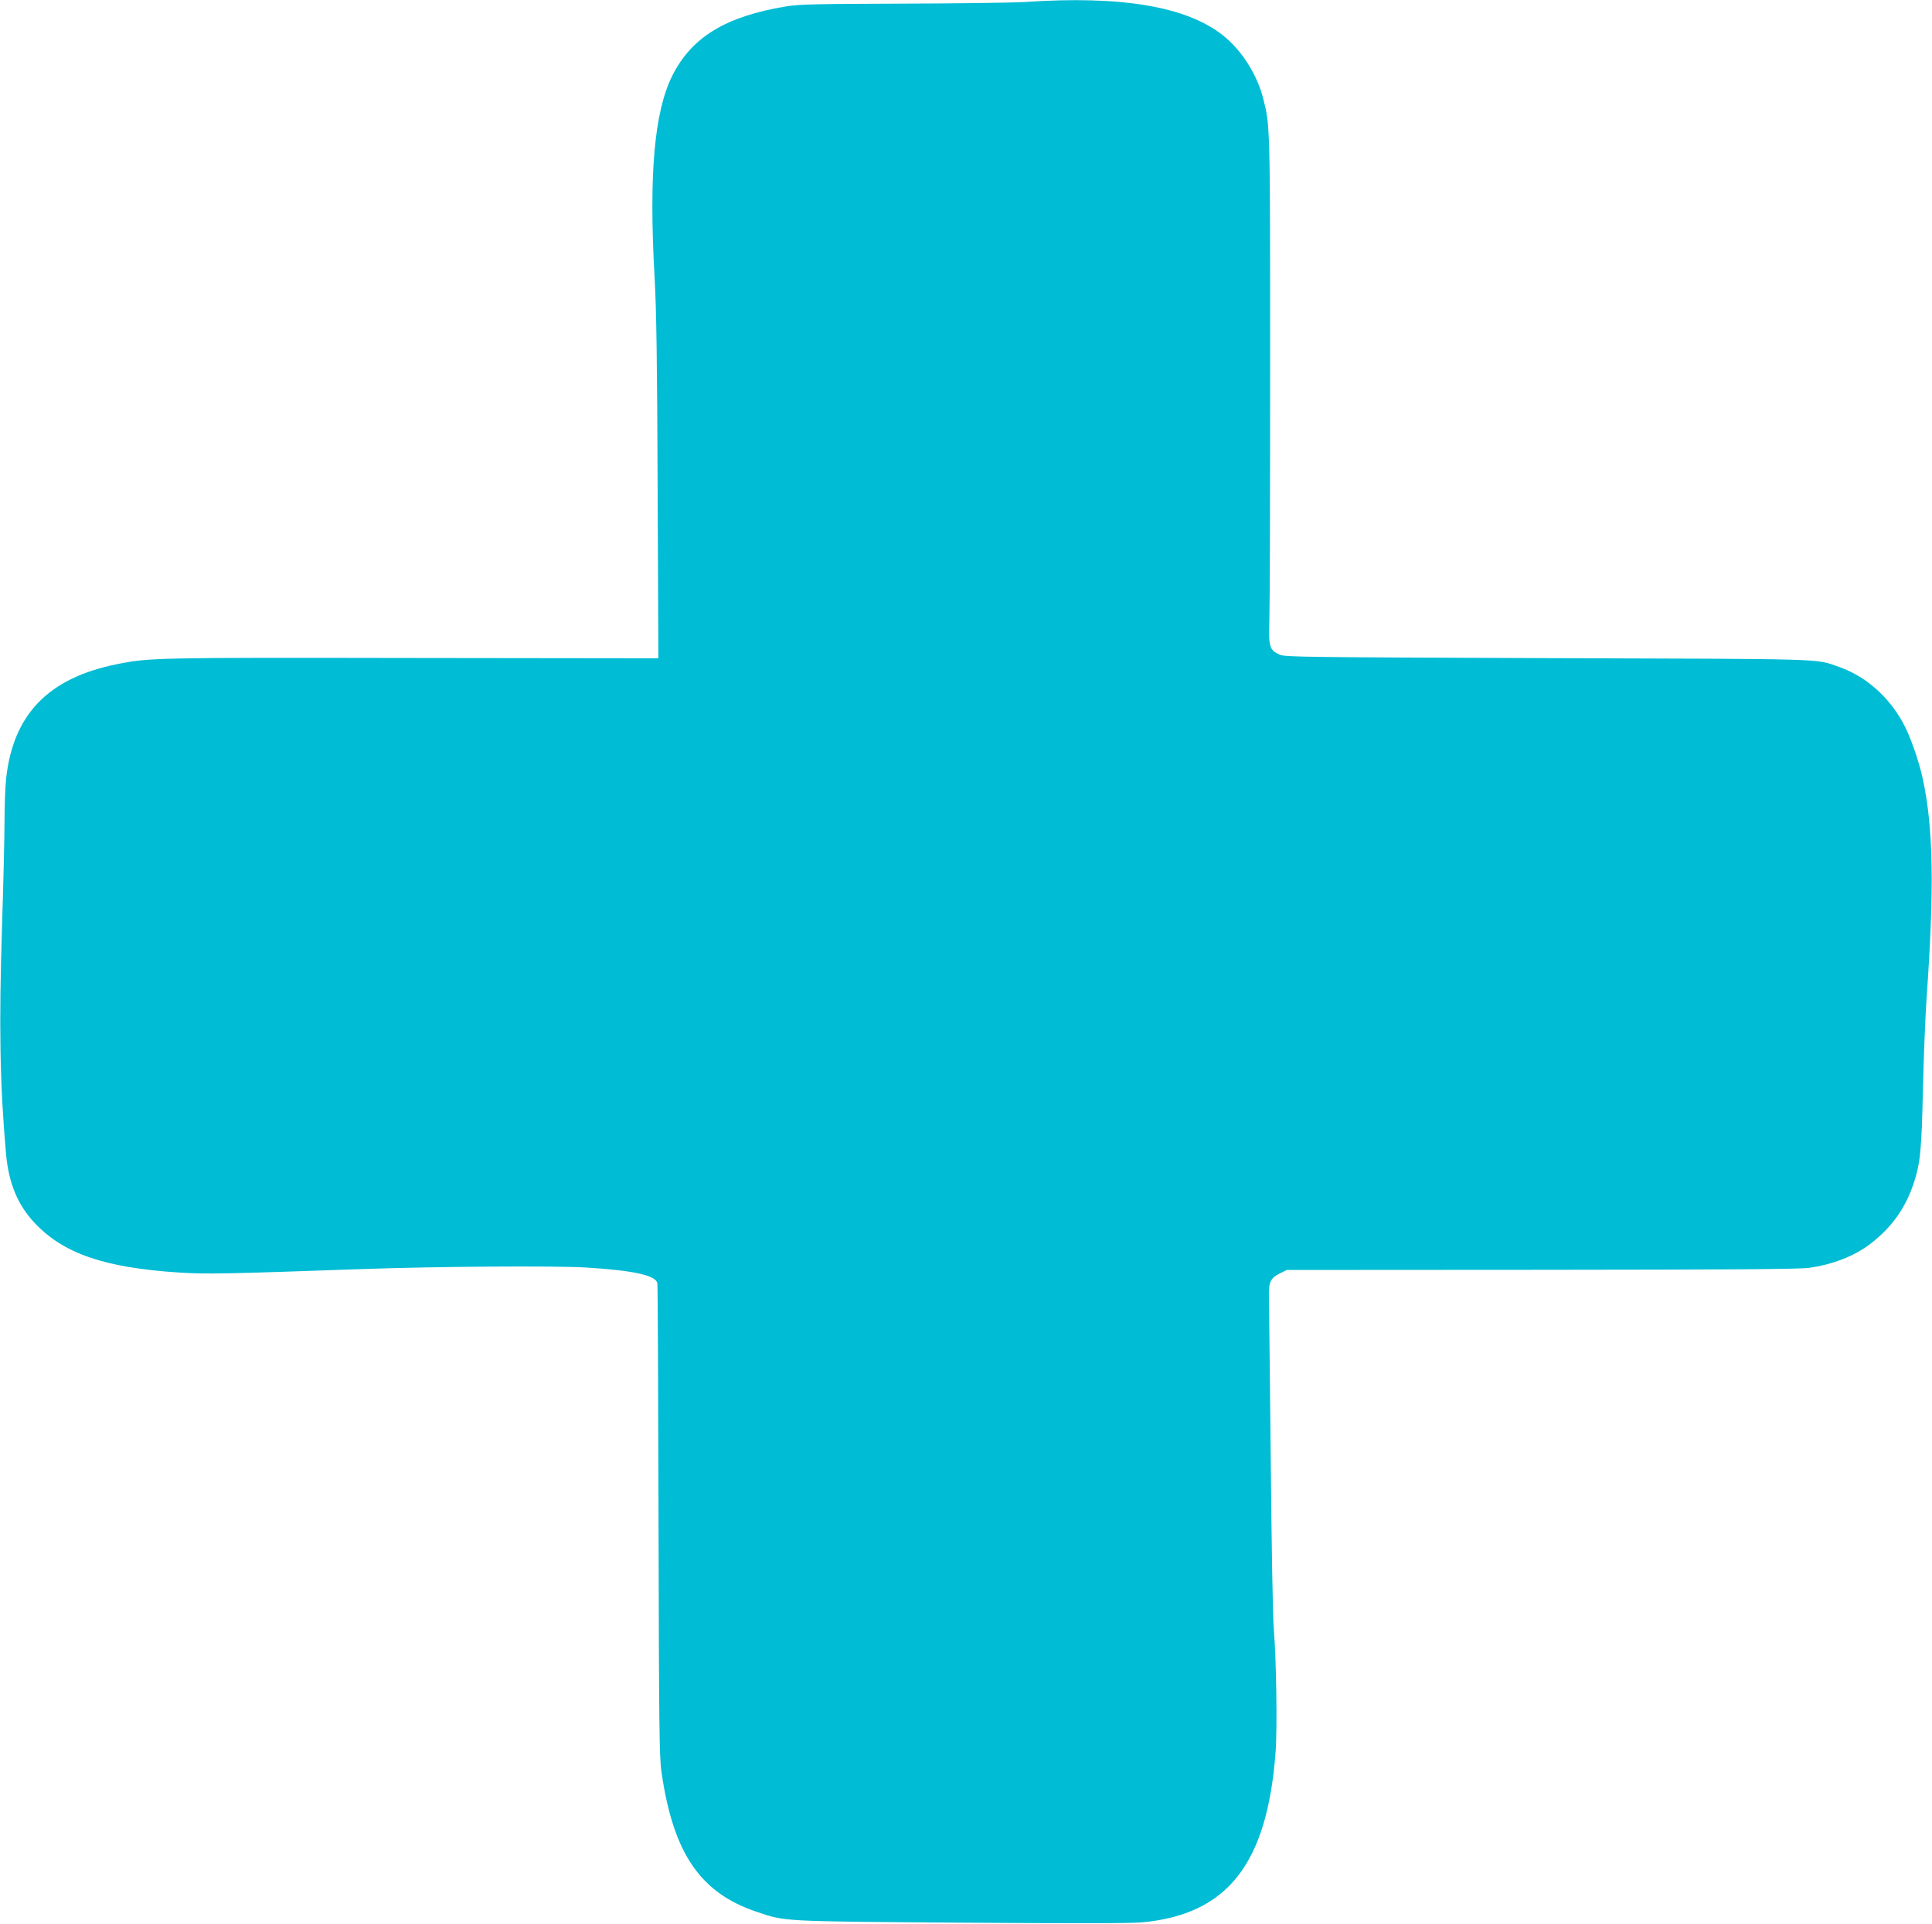 <?xml version="1.0" standalone="no"?>
<!DOCTYPE svg PUBLIC "-//W3C//DTD SVG 20010904//EN"
 "http://www.w3.org/TR/2001/REC-SVG-20010904/DTD/svg10.dtd">
<svg version="1.0" xmlns="http://www.w3.org/2000/svg"
 width="1280pt" height="1275pt" viewBox="0 0 1280 1275"
 preserveAspectRatio="xMidYMid meet">
<g transform="translate(0,1275) scale(0.1,-0.1)"
fill="#00bcd4" stroke="none">
<path d="M6795 12737 c-77 -5 -444 -10 -815 -11 -577 -2 -690 -4 -775 -19
-397 -66 -622 -203 -750 -457 -120 -239 -157 -653 -118 -1340 12 -216 17 -556
20 -1403 l5 -1119 -1634 2 c-1709 3 -1739 2 -1953 -41 -457 -92 -690 -334
-735 -764 -5 -49 -10 -171 -10 -270 0 -99 -7 -407 -16 -685 -22 -677 -15
-1061 26 -1527 18 -194 77 -337 190 -457 191 -203 463 -296 956 -328 182 -12
307 -9 1214 23 482 17 1281 23 1485 10 309 -19 458 -51 470 -103 3 -13 6 -723
8 -1578 3 -1365 5 -1568 20 -1665 78 -537 257 -799 633 -924 189 -64 164 -62
1354 -71 714 -5 1123 -5 1195 2 567 52 830 386 886 1127 12 157 5 618 -12 821
-6 63 -15 567 -20 1120 -6 553 -11 1039 -12 1081 -2 94 11 121 72 151 l46 23
1685 1 c1260 1 1708 4 1775 13 152 21 296 76 400 154 145 109 238 239 294 407
44 135 52 218 61 625 5 215 16 485 24 600 52 729 45 1131 -25 1454 -27 124
-86 292 -133 375 -98 176 -249 306 -422 367 -163 56 -40 52 -1929 58 -1595 6
-1743 7 -1777 23 -68 31 -74 51 -68 233 3 88 5 844 5 1680 0 1602 0 1593 -46
1772 -40 159 -143 321 -267 419 -241 191 -672 264 -1307 221z"/>
</g>
</svg>
